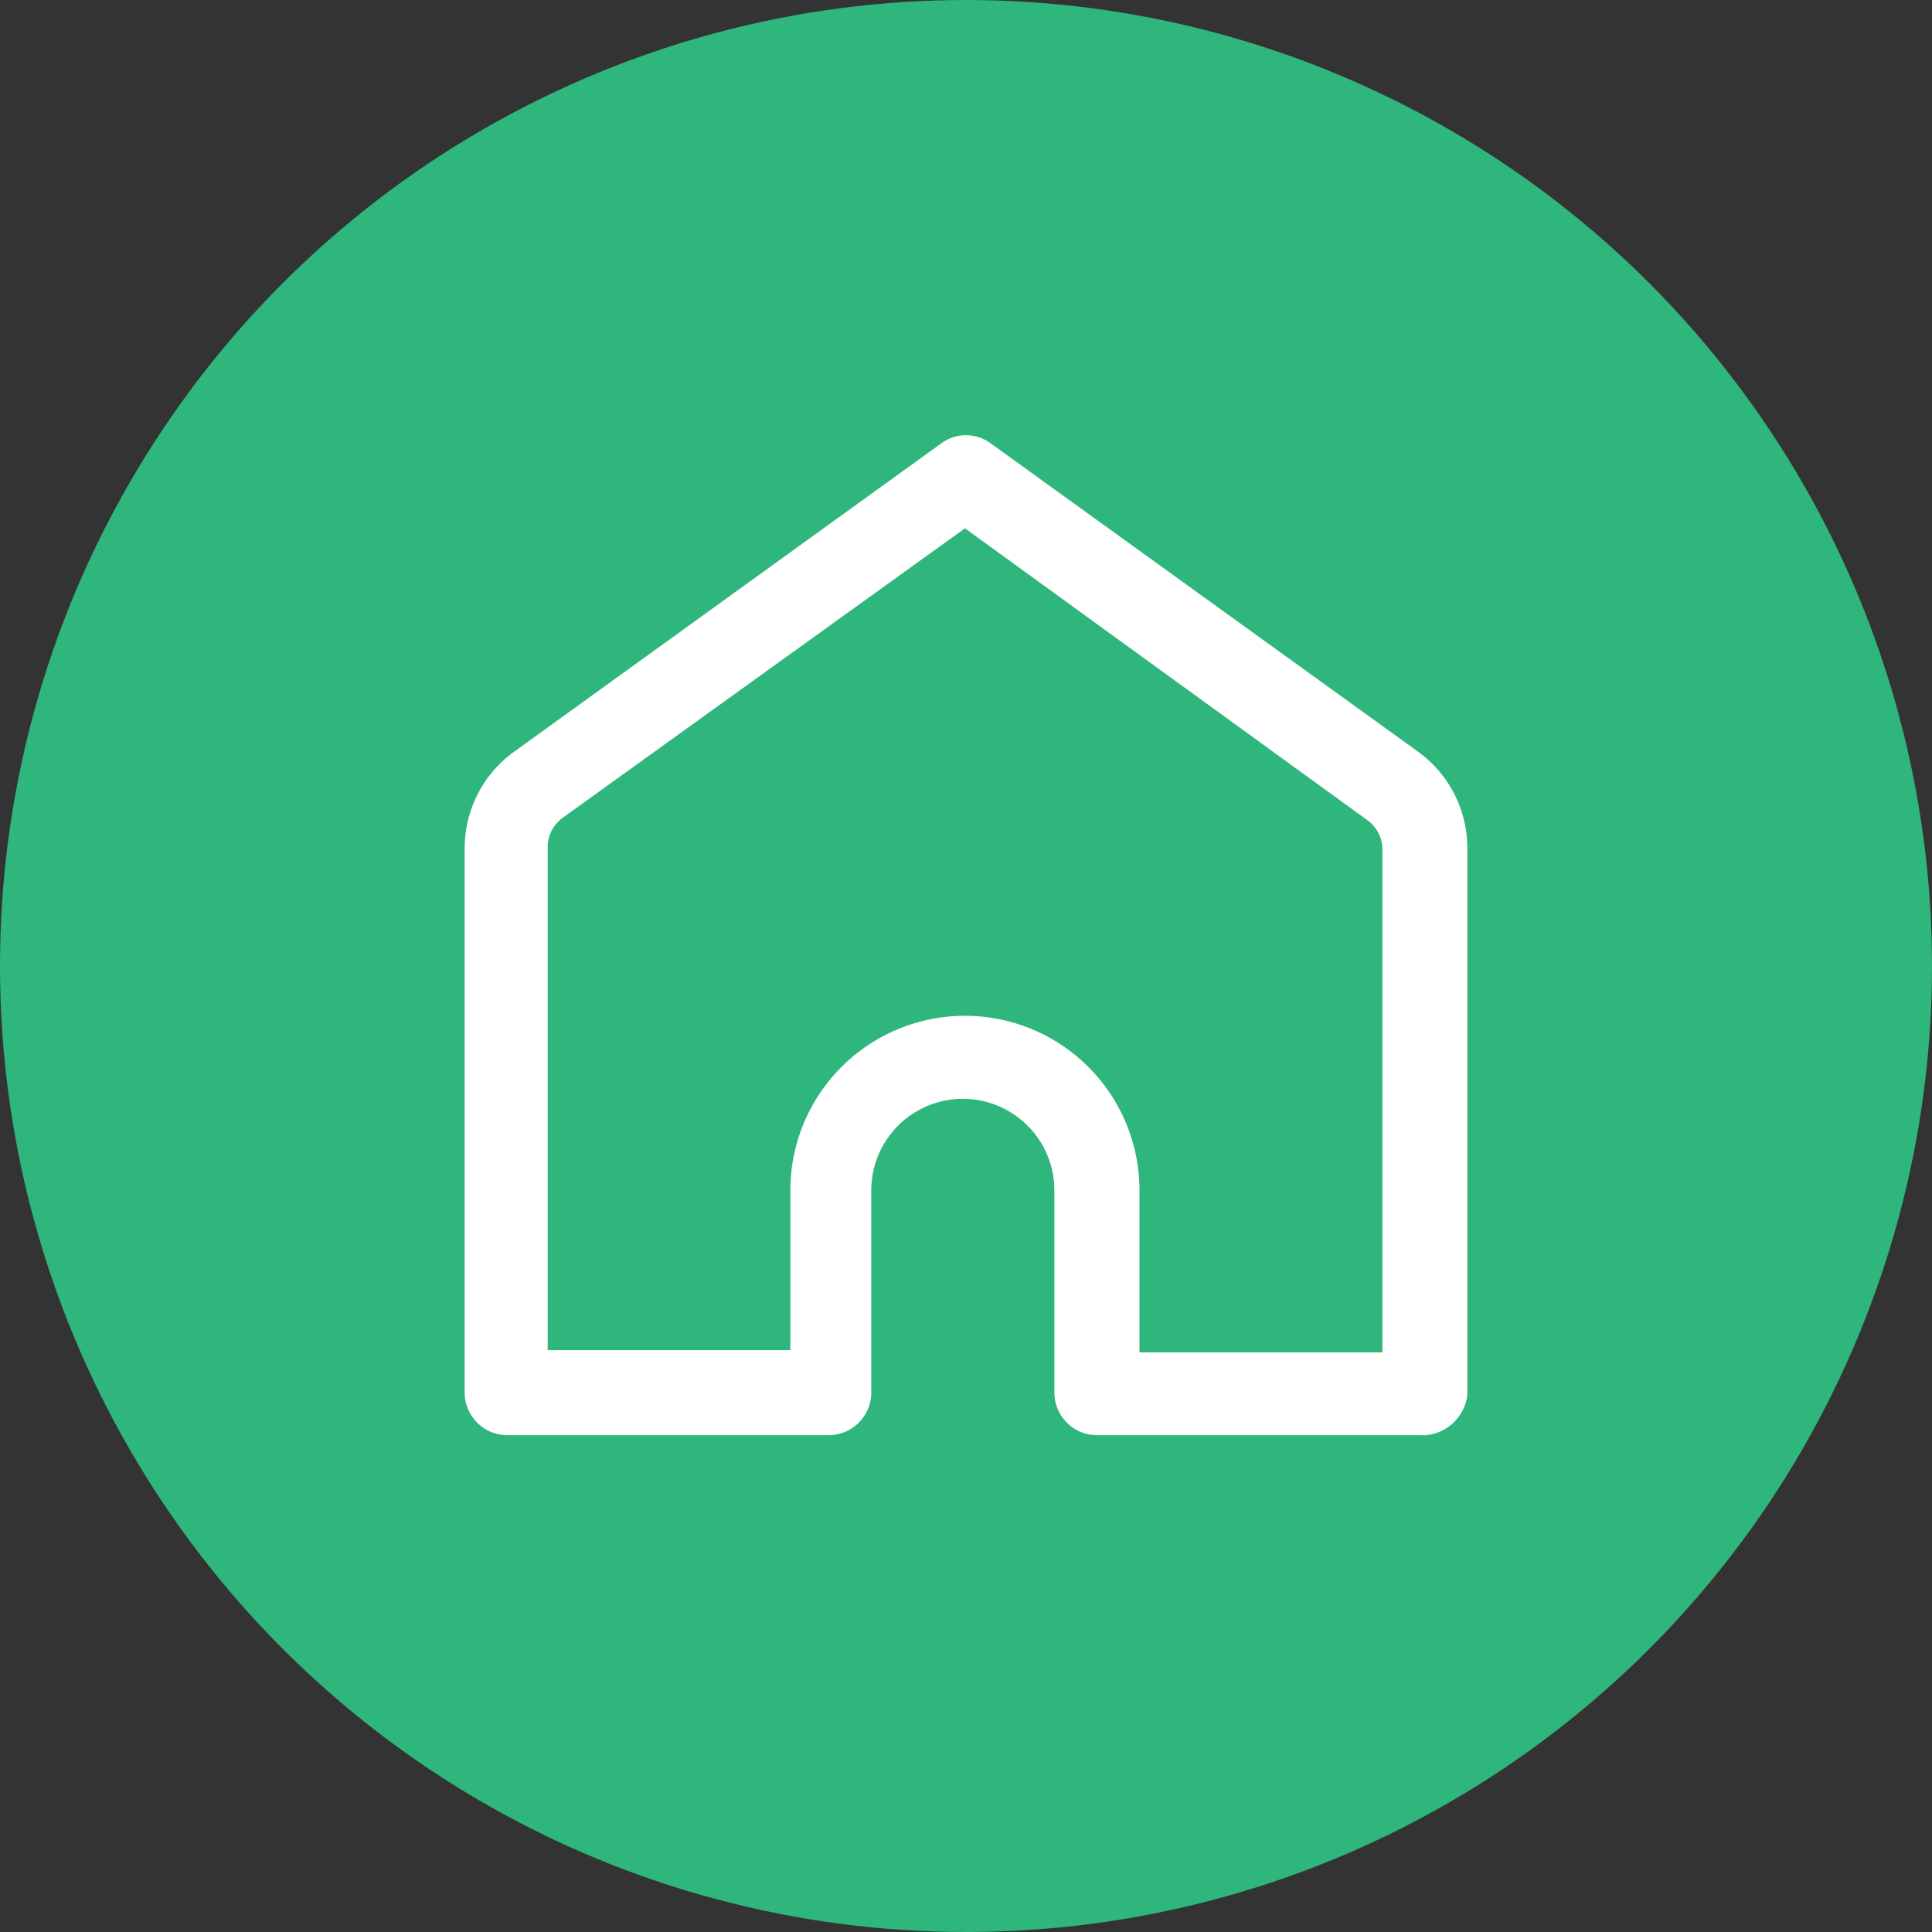 <svg xmlns="http://www.w3.org/2000/svg" width="35" height="35" viewBox="0 0 35 35">
  <rect x="0" y="0" width="35" height="35" fill="#333333" stroke="none"/>
  <g id="green-hut" transform="translate(-980 -1187)">
    <circle id="Ellipse_662" data-name="Ellipse 662" cx="17.5" cy="17.5" r="17.5" transform="translate(980 1187)" fill="#2fb67c"/>
    <g id="hut" transform="translate(987.918 1194.359)">
      <g id="Group_3067" data-name="Group 3067" transform="translate(0.5 0.525)">
        <path id="Path_3034" data-name="Path 3034" d="M17.854,18.641h-5.9a.774.774,0,0,1-.771-.771V14.206a1.658,1.658,0,1,0-3.317,0v3.664a.774.774,0,0,1-.771.771H1.271A.774.774,0,0,1,.5,17.869V8a2.155,2.155,0,0,1,.887-1.735L9.138.67a.752.752,0,0,1,.887,0l7.751,5.592A2.155,2.155,0,0,1,18.664,8v9.911a.832.832,0,0,1-.81.733Zm-5.129-1.5h4.4V8a.659.659,0,0,0-.27-.5L9.563,2.212,2.274,7.457a.659.659,0,0,0-.27.5V17.1H6.4V14.206a3.162,3.162,0,1,1,6.325,0Z" transform="translate(-0.5 -0.525)" fill="#fff"/>
      </g>
    </g>
  </g>
</svg>
